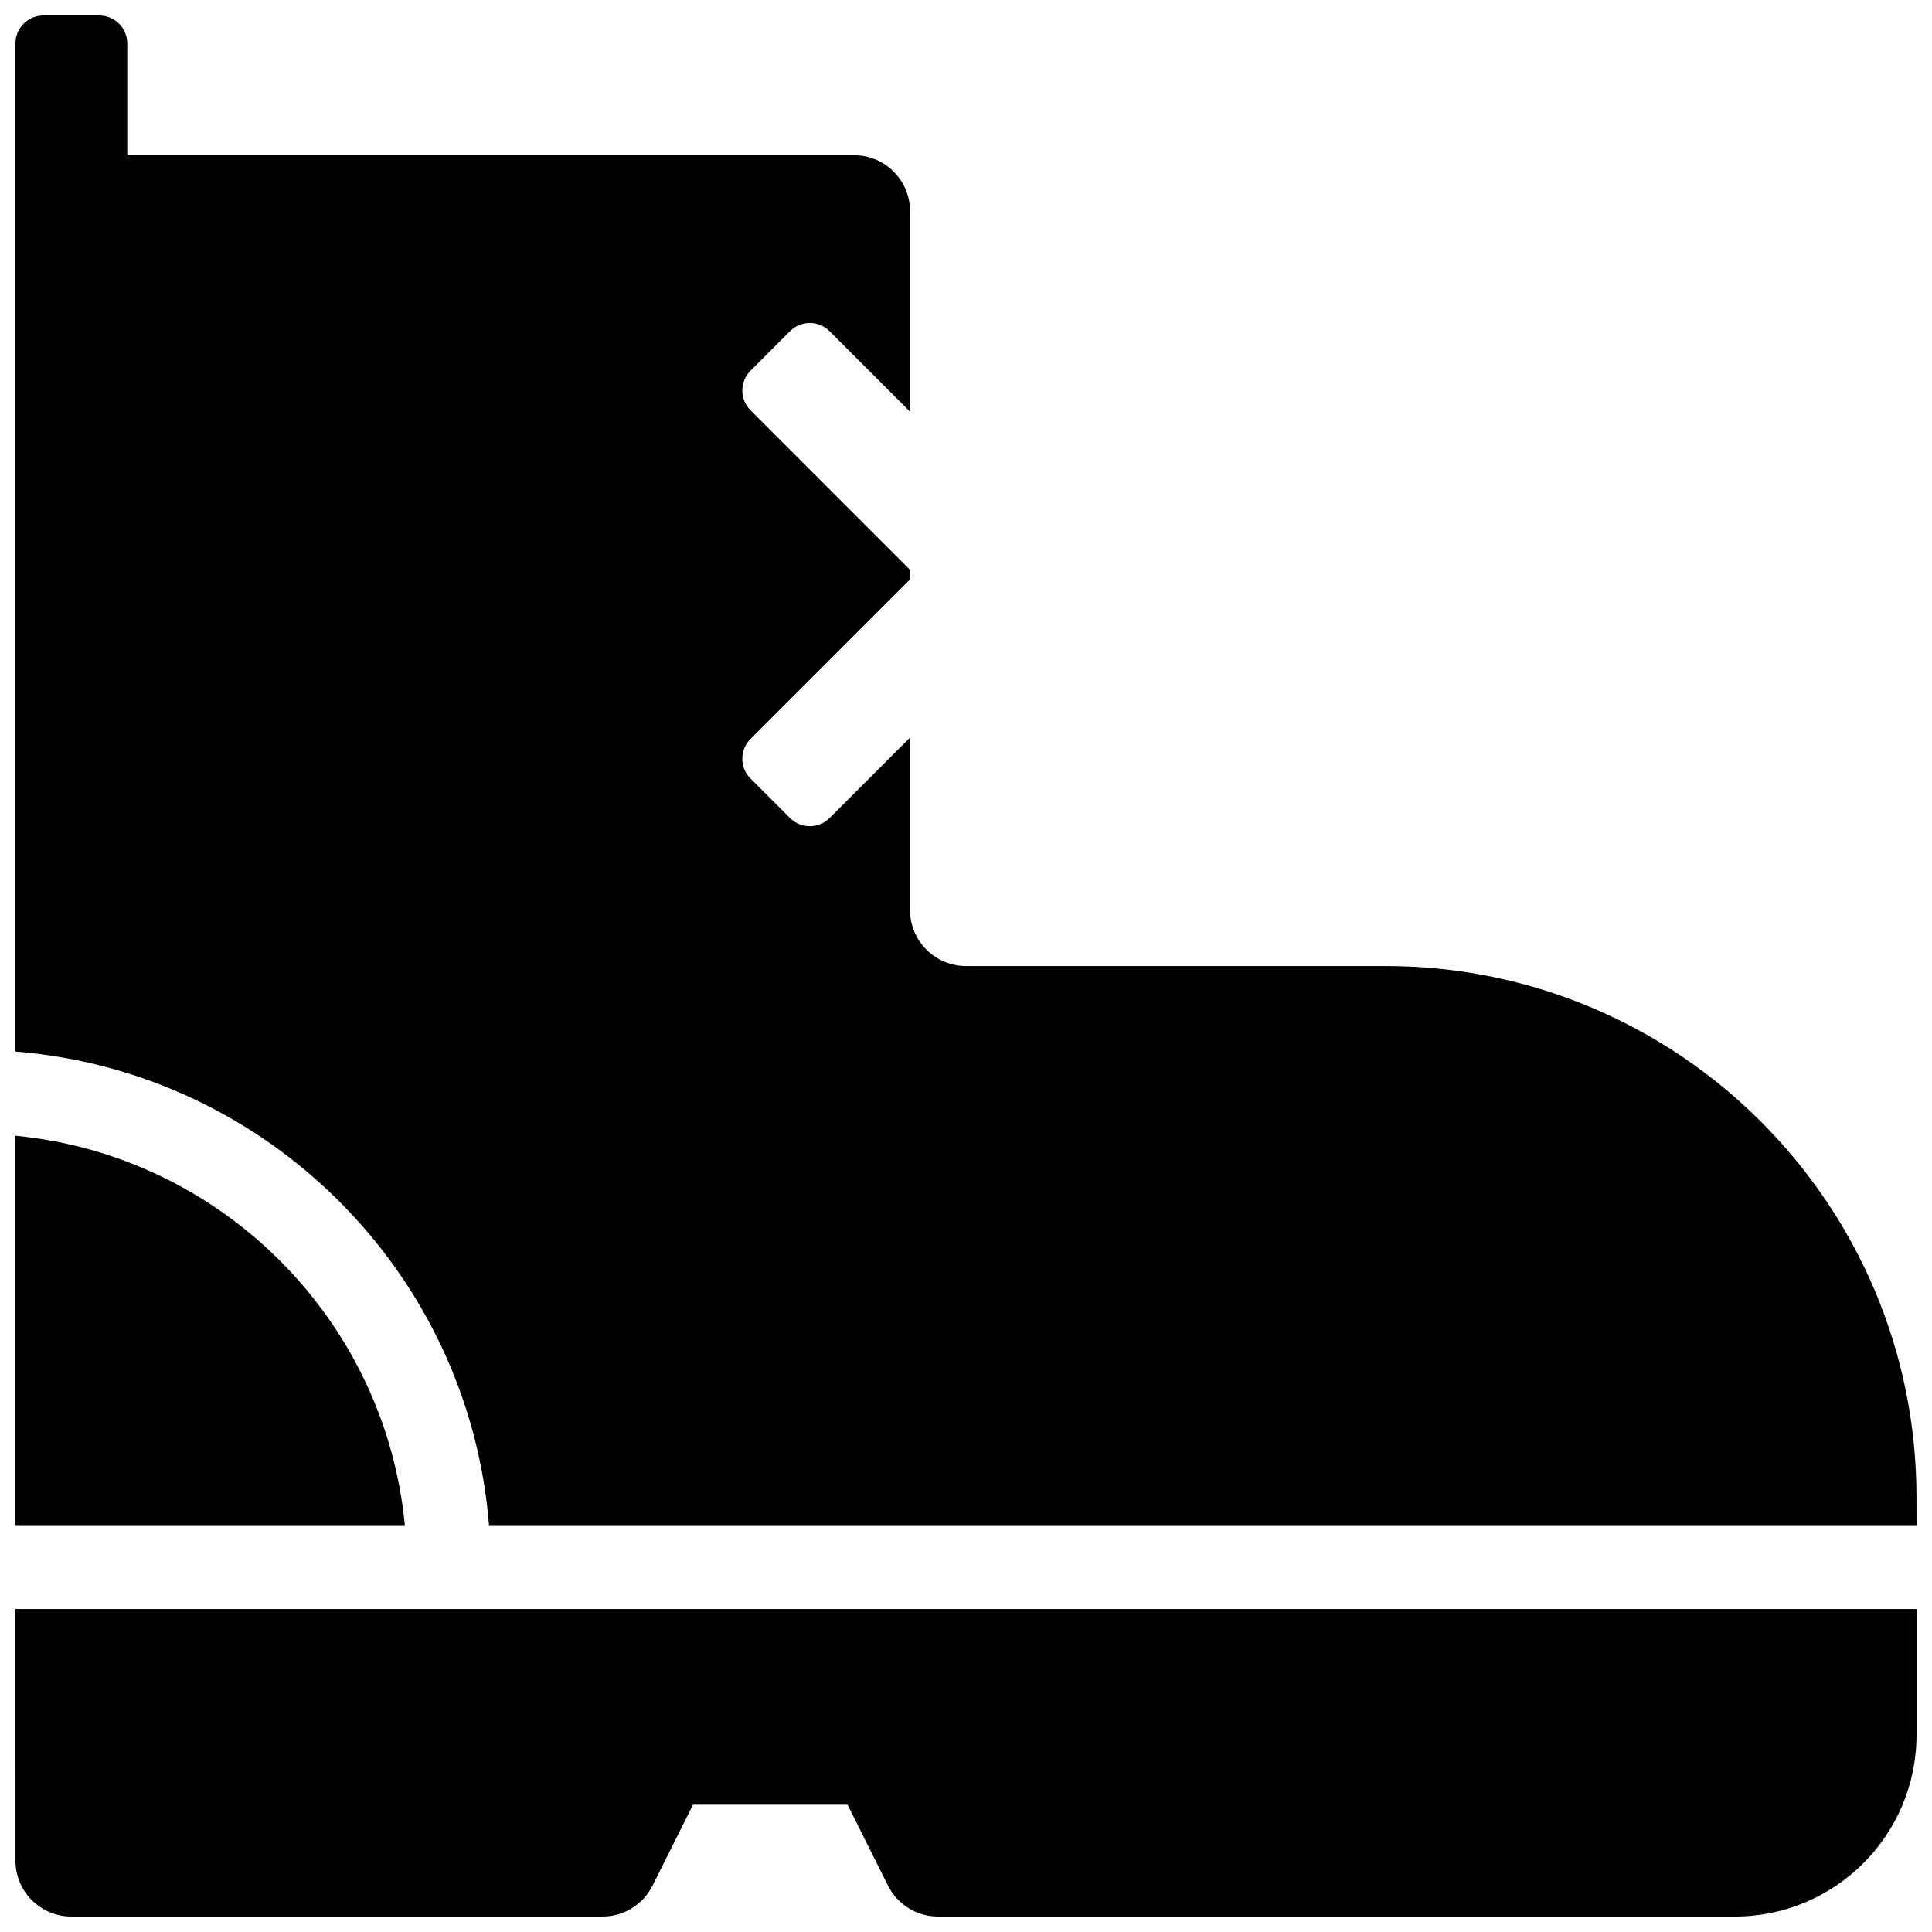 <?xml version="1.0" encoding="UTF-8"?>
<!-- Uploaded to: SVG Repo, www.svgrepo.com, Generator: SVG Repo Mixer Tools -->
<svg width="800px" height="800px" version="1.1" viewBox="144 144 512 512" xmlns="http://www.w3.org/2000/svg">
 <defs>
  <clipPath id="a">
   <path d="m148.09 148.09h503.81v503.81h-503.81z"/>
  </clipPath>
 </defs>
 <g clip-path="url(#a)">
  <path d="m148.09 570.41h503.81v33.34c0 26.602-21.562 48.156-48.172 48.156h-211.14c-5.613 0-10.742-3.172-13.254-8.191l-10.723-21.445h-40.957l-10.723 21.445c-2.508 5.019-7.641 8.191-13.25 8.191h-140.77c-8.184 0-14.816-6.633-14.816-14.816zm503.81-22.227h-378.3c-5.363-66.84-58.672-120.15-125.51-125.51v-267.16c0-4.094 3.316-7.41 7.41-7.41h14.816c4.094 0 7.41 3.316 7.41 7.41v29.633h192.63c8.184 0 14.816 6.637 14.816 14.82v53.133l-21.328-21.328c-2.891-2.894-7.582-2.894-10.477 0l-10.477 10.48c-2.894 2.891-2.894 7.582 0 10.477l42.281 42.281v2.543l-42.281 42.285c-2.894 2.894-2.894 7.586 0 10.477l10.477 10.48c2.894 2.891 7.586 2.891 10.477 0l21.328-21.328v45.734c0 8.16 6.656 14.809 14.863 14.809h111.09c77.746 0 140.77 63.023 140.77 140.77zm-503.81-103.2c54.551 5.238 97.957 48.641 103.2 103.2h-103.2z" fill-rule="evenodd"/>
 </g>
</svg>